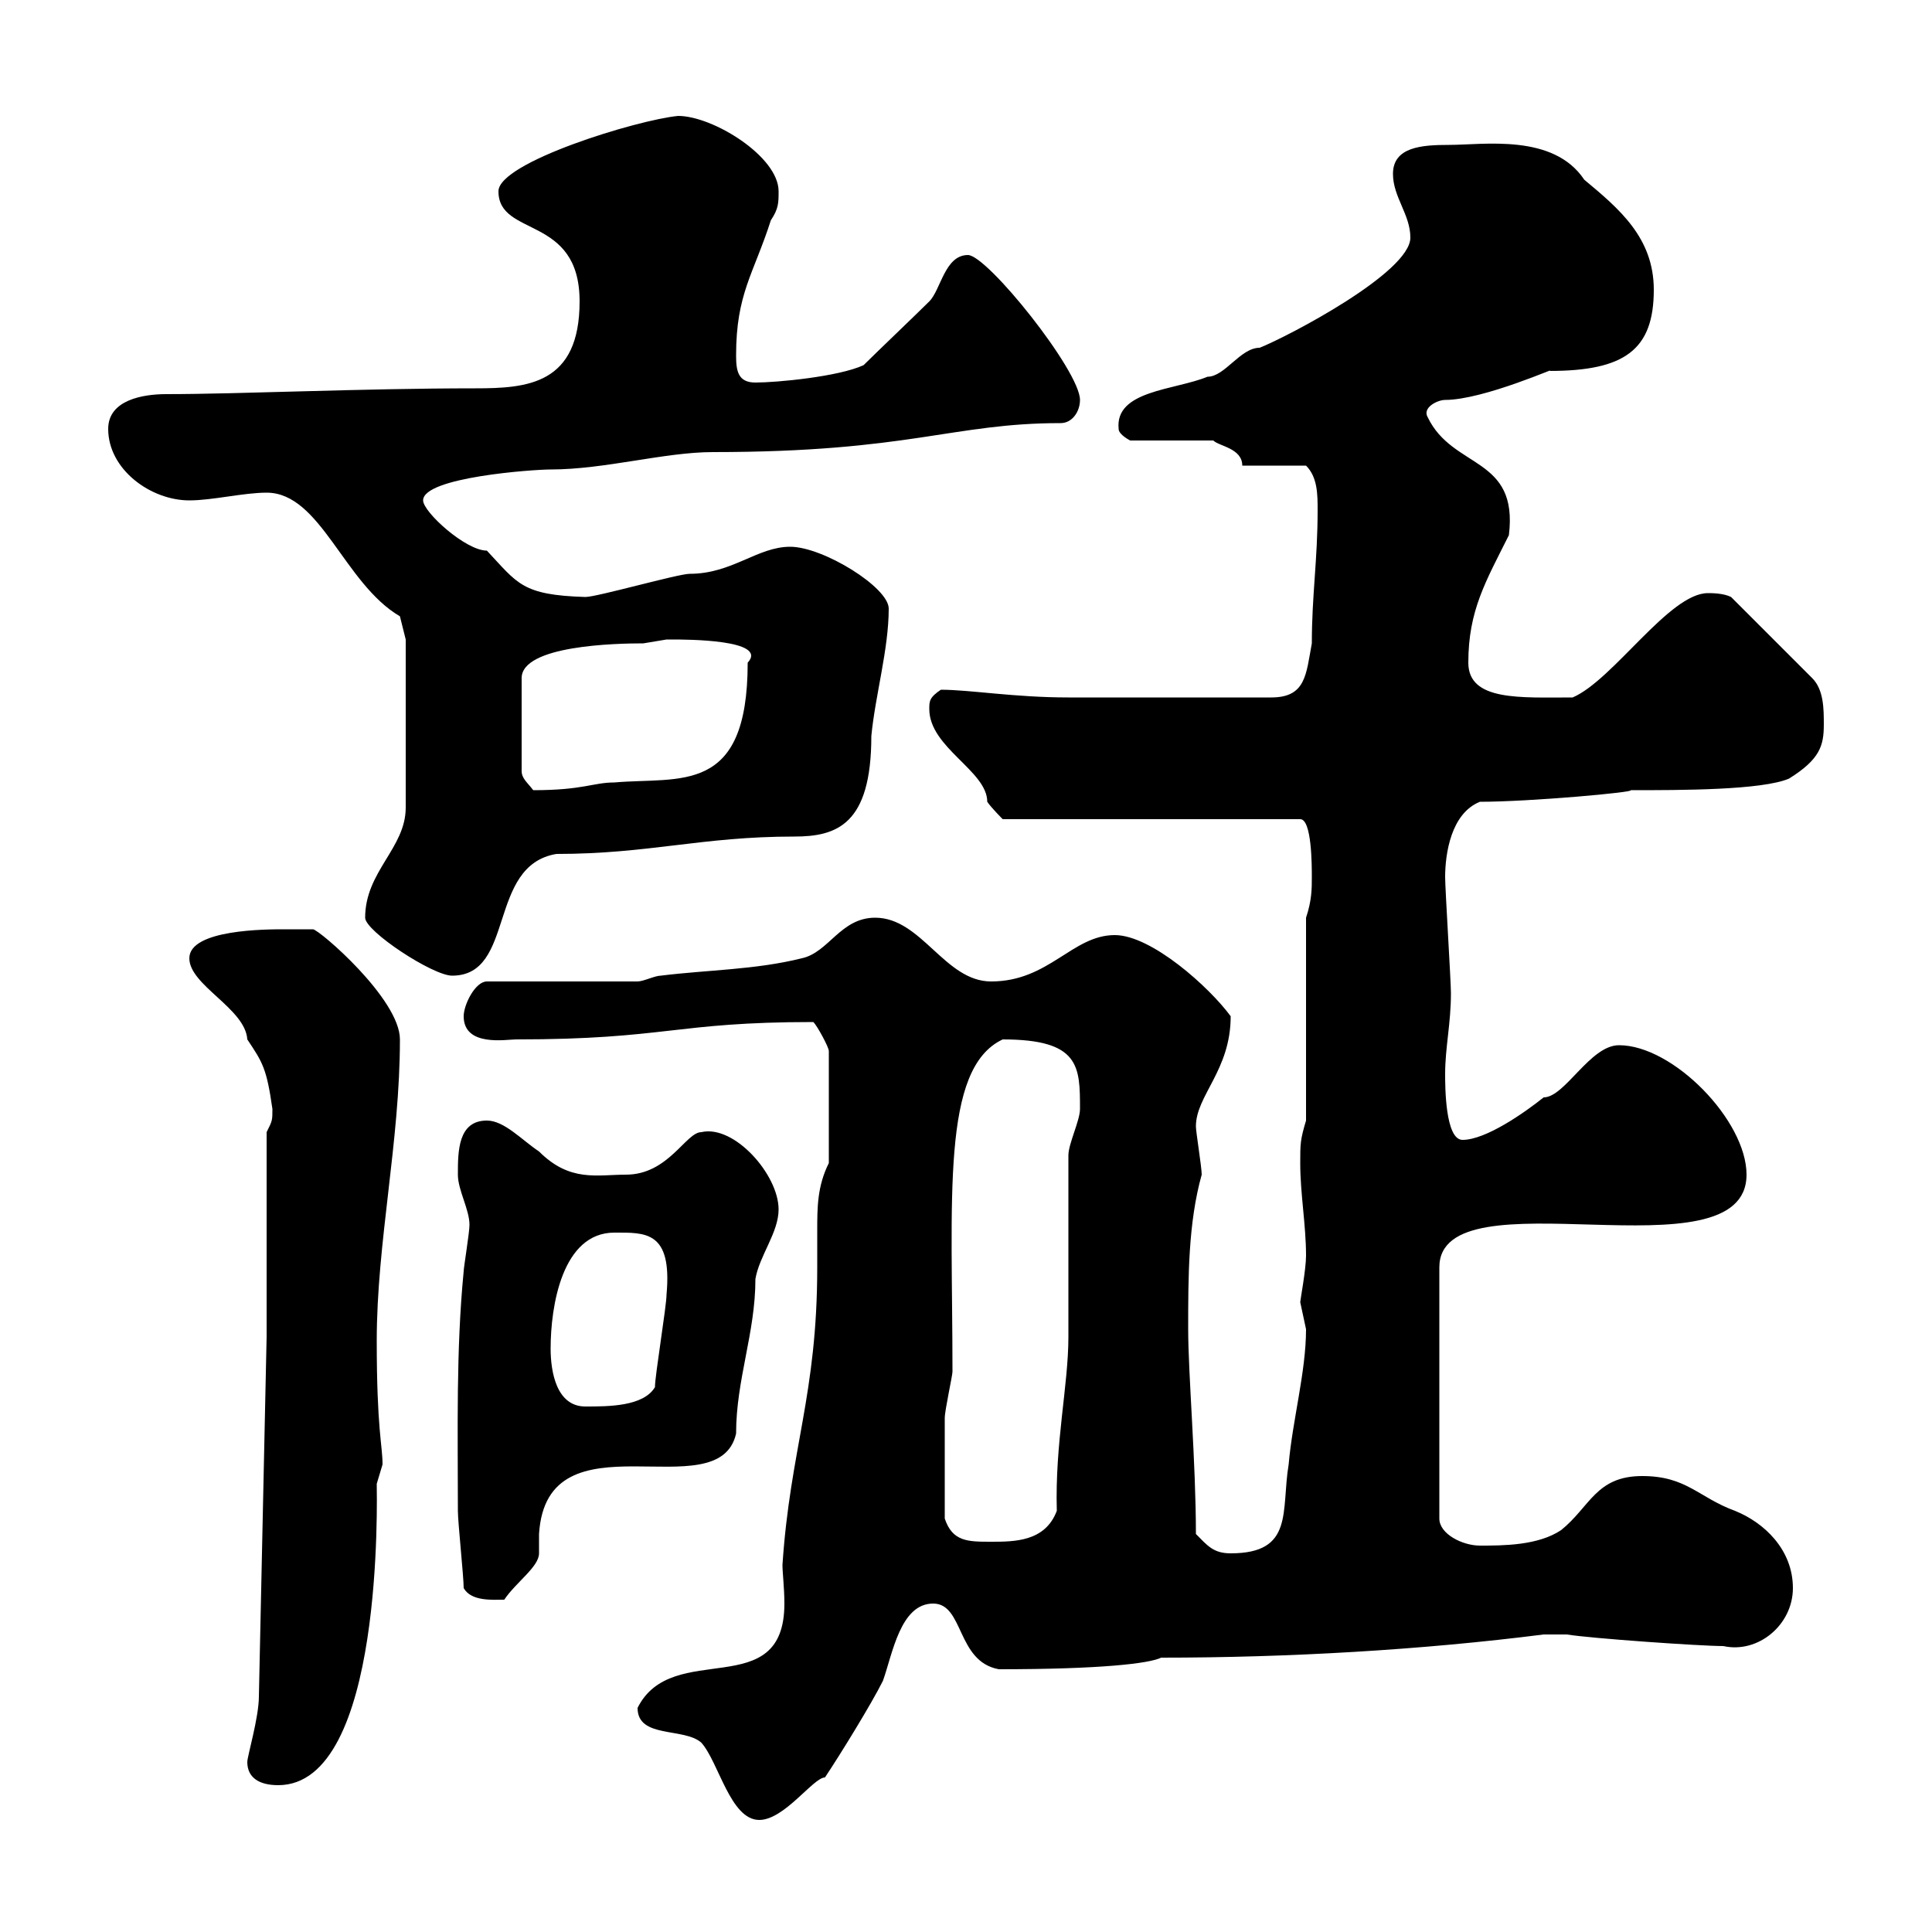 <svg xmlns="http://www.w3.org/2000/svg" xmlns:xlink="http://www.w3.org/1999/xlink" width="300" height="300"><path d="M99 265.20C99 270 106.20 268.20 108.90 270.60C111.60 273.60 113.40 282.60 117.90 282.60C121.80 282.60 126.30 276 128.10 276C130.50 272.40 135.30 264.60 137.10 261C138.60 256.80 139.80 249 144.90 249C149.70 249 148.50 258 155.10 259.20C171 259.20 178.50 258.30 180.30 257.40C200.10 257.40 220.80 256.20 239.70 253.80L243.30 253.80C246.90 254.40 264 255.60 267.60 255.60C273 256.80 278.40 252.30 278.40 246.60C278.40 240.60 273.90 236.40 269.40 234.60C263.70 232.50 261.90 229.20 255 229.20C247.80 229.20 246.90 234 242.40 237.60C238.80 240 233.40 240 229.80 240C227.10 240 223.50 238.20 223.50 235.80L223.50 196.80C223.50 181.80 271.20 198.90 271.20 182.40C271.20 174 259.80 162.30 251.40 162.30C246.90 162.30 243 170.40 239.70 170.40C236.70 172.80 230.70 177 227.10 177C224.40 177 224.40 168.60 224.40 166.80C224.40 162.60 225.30 159 225.30 154.20C225.30 152.40 224.40 138 224.40 136.20C224.40 132.60 225.30 126.30 229.80 124.50C237.60 124.50 254.10 123 253.20 122.70C261 122.70 273.60 122.70 277.80 120.90C282.60 117.90 283.20 115.80 283.20 112.50C283.20 110.10 283.20 107.10 281.40 105.30L268.80 92.70C267.60 92.10 265.80 92.10 265.20 92.10C259.20 92.10 250.50 105.60 244.20 108.30C236.10 108.30 228 108.90 228 102.90C228 94.80 230.70 90.30 234.30 83.10C235.80 70.80 225.60 72.90 221.70 64.80C220.80 63.30 223.20 62.10 224.40 62.10C230.40 62.10 242.40 56.70 240.60 57.60C252.30 57.60 256.80 54.30 256.80 45C256.80 36.90 251.40 32.40 246 27.90C241.20 20.70 230.40 22.50 225 22.50C220.80 22.50 216.30 22.80 216.30 27C216.30 30.60 219 33.30 219 36.90C219 42.30 200.10 52.20 195.60 54C192.60 54 190.20 58.50 187.50 58.50C182.40 60.60 173.10 60.60 173.70 66.60C173.70 67.50 175.50 68.40 175.50 68.40L188.40 68.40C189.30 69.30 192.90 69.60 192.90 72.30L202.80 72.30C204.60 74.10 204.60 76.80 204.60 79.20C204.60 87 203.70 92.40 203.70 99.90C202.80 104.70 202.80 108.30 197.40 108.30C183.90 108.30 171.60 108.30 165.90 108.30C157.50 108.30 150.60 107.10 146.10 107.10C144.30 108.30 144.30 108.90 144.30 110.10C144.30 116.10 153.30 119.70 153.30 124.50C153.90 125.40 155.70 127.20 155.70 127.20L201.90 127.20C203.70 127.20 203.70 134.40 203.70 136.20C203.70 138 203.70 139.80 202.80 142.50L202.80 174C201.90 177 201.90 177.60 201.90 180.60C201.90 185.40 202.80 190.20 202.80 195C202.80 197.10 201.90 201.90 201.90 202.20C201.90 202.20 202.80 206.40 202.80 206.40C202.80 213 200.70 220.50 200.10 227.40C198.90 234.60 201 241.20 191.10 241.20C188.40 241.20 187.50 240 185.70 238.20C185.70 227.10 184.50 213.30 184.50 206.40C184.50 198.30 184.50 189.90 186.60 182.40C186.60 181.20 185.70 175.80 185.70 174.90C185.70 170.10 191.10 166.20 191.10 157.80C187.80 153.30 178.80 145.20 173.10 145.20C166.50 145.20 162.90 152.40 153.90 152.40C146.70 152.40 143.10 142.50 135.90 142.50C130.50 142.50 128.70 147.90 124.50 148.80C117.30 150.60 109.80 150.60 102.60 151.50C101.70 151.50 99.90 152.40 99 152.40L75.60 152.40C73.80 152.40 72 156 72 157.80C72 162.60 78.60 161.40 80.10 161.40C103.50 161.40 104.70 158.70 126.30 158.70C126.90 159.30 128.70 162.60 128.70 163.20L128.70 180.60C126.90 184.20 126.90 187.50 126.90 191.10C126.90 192.90 126.90 195 126.90 196.80C126.90 216.60 122.70 225 121.50 243C121.50 244.20 121.80 246.60 121.80 249C121.80 264.60 104.40 254.40 99 265.20ZM38.40 273.60C38.40 276 40.20 277.20 43.20 277.20C59.70 277.20 58.50 232.20 58.50 230.40C58.50 230.40 59.40 227.40 59.40 227.40C59.40 224.40 58.50 222 58.50 208.20C58.50 192.90 62.10 177.30 62.10 161.40C62.10 155.10 49.50 144.30 48.60 144.30C48.60 144.30 45 144.30 44.10 144.30C41.40 144.30 29.40 144.30 29.40 148.80C29.40 153 38.10 156.60 38.40 161.40C40.80 165 41.40 165.90 42.30 172.20C42.30 174 42.30 174 41.40 175.80L41.40 207.60L40.20 263.40C40.20 266.70 38.40 272.70 38.40 273.60ZM72 246.60C73.20 248.70 76.50 248.40 78.30 248.40C80.10 245.70 83.70 243.30 83.70 241.20C83.70 240.30 83.70 239.70 83.70 238.20C84.90 219 111.60 234.60 114.30 222.60C114.30 214.20 117.30 207 117.30 198.60C117.90 195 120.90 191.40 120.90 187.80C120.90 182.40 114 174.60 108.90 175.80C106.50 175.80 103.80 182.40 97.20 182.40C92.70 182.40 88.50 183.60 83.70 178.80C81 177 78.30 174 75.60 174C71.10 174 71.10 178.80 71.10 182.40C71.10 184.80 72.90 187.80 72.90 190.20C72.90 191.40 72 196.80 72 197.40C70.80 209.70 71.10 222.30 71.10 234.60C71.10 236.40 72 244.80 72 246.60ZM146.70 235.80C146.70 231 146.70 223.20 146.70 220.20C146.70 219 147.90 213.60 147.90 213C147.90 186 146.10 165.90 155.70 161.40C167.70 161.40 167.70 165.60 167.70 172.20C167.70 174 165.90 177.60 165.90 179.40C165.90 184.20 165.90 202.80 165.90 207.60C165.90 215.10 163.80 224.10 164.10 234.60C162.30 239.40 157.50 239.40 153.90 239.40C150.30 239.40 147.90 239.40 146.70 235.80ZM85.50 209.40C85.50 202.80 87.30 191.40 95.40 191.40C100.20 191.40 104.40 191.10 103.50 201C103.50 202.80 101.70 213.60 101.70 215.40C99.90 218.40 94.50 218.40 90.90 218.40C86.40 218.40 85.50 213 85.50 209.40ZM56.70 142.50C56.70 144.60 67.20 151.50 70.20 151.50C80.10 151.50 75.60 134.40 86.40 132.60C100.80 132.60 108.90 129.90 123.30 129.90C129.90 129.90 135.30 128.10 135.30 114.30C135.90 108 138 100.80 138 94.50C138 91.20 127.80 84.90 122.70 84.90C117.60 84.90 113.70 89.10 107.10 89.10C105.30 89.10 92.70 92.70 90.90 92.70C81 92.40 80.40 90.60 75.60 85.50C72.30 85.50 65.70 79.50 65.70 77.70C65.70 74.10 82.80 72.90 85.50 72.90C93.90 72.90 103.20 70.20 110.70 70.20C141.30 70.20 147.90 65.70 164.70 65.70C166.50 65.70 167.70 63.90 167.70 62.10C167.70 57.60 153.30 39.60 150.30 39.60C146.70 39.60 146.10 45 144.30 46.80C142.50 48.60 135.90 54.90 134.10 56.70C130.20 58.50 120.60 59.40 117.30 59.40C114.60 59.40 114.30 57.60 114.30 55.20C114.30 45.60 117 42.60 119.70 34.20C120.90 32.40 120.90 31.50 120.90 29.70C120.90 24.30 110.70 18 105.30 18C99 18.60 77.40 25.20 77.40 29.70C77.40 36.90 90 33.30 90 46.80C90 59.70 81.90 60.30 73.80 60.30C56.10 60.30 37.20 61.20 25.80 61.20C22.20 61.20 16.80 62.10 16.80 66.60C16.80 72.90 23.40 77.70 29.40 77.70C33 77.70 37.80 76.50 41.40 76.50C49.80 76.50 53.40 90.60 62.10 95.70L63 99.30L63 125.40C63 131.70 56.70 135.30 56.70 142.50ZM104.40 99.30C106.50 99.30 119.40 99.30 116.10 102.90C116.10 123.60 105.60 120.60 95.40 121.50C92.10 121.50 90.60 122.70 82.80 122.70C81.90 121.50 81 120.90 81 119.70L81 105.30C81 100.20 95.70 99.90 99.90 99.90C99.90 99.90 103.50 99.30 103.50 99.30C103.50 99.30 104.40 99.30 104.40 99.30Z"/></svg>